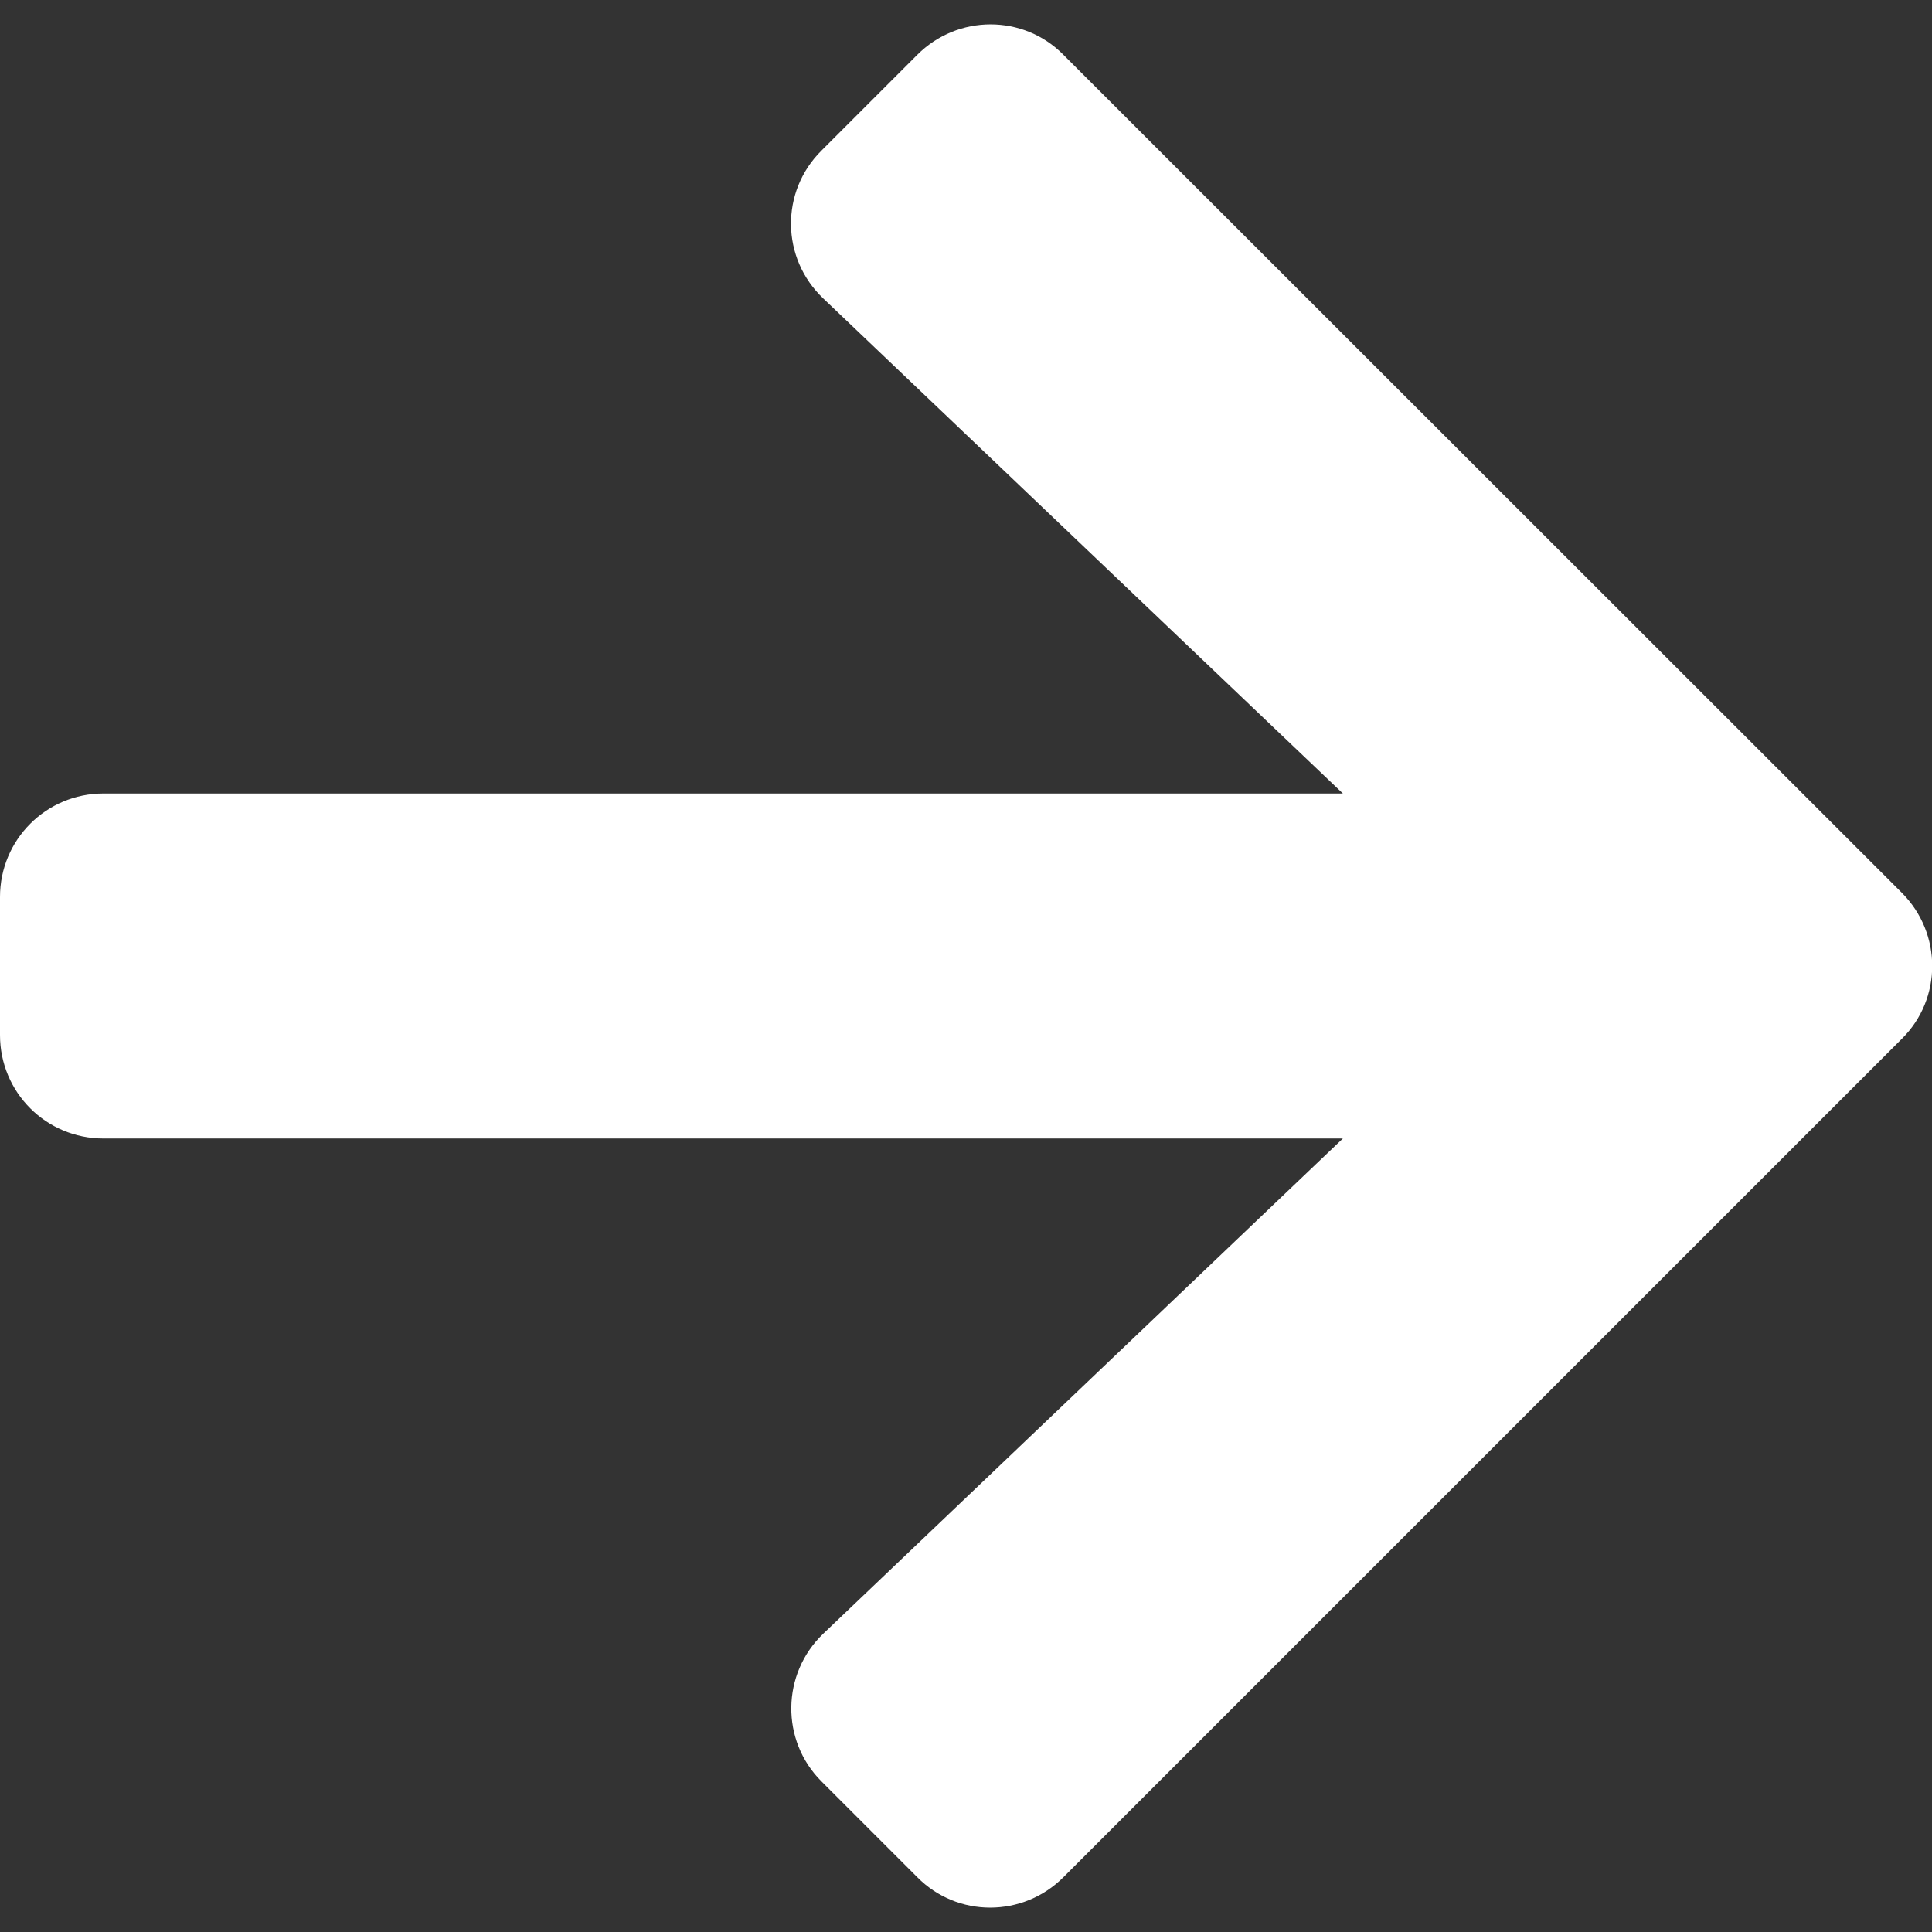 <svg width="14" height="14" viewBox="0 0 14 14" fill="none" xmlns="http://www.w3.org/2000/svg">
<rect x="0" y="0" width="14" height="14" fill="#333333" stroke="none"/>
<path id="arrow-right" d="M7.706 13.603L13.781 7.528C14.075 7.238 14.075 6.763 13.781 6.469L7.706 0.397C7.416 0.103 6.941 0.103 6.647 0.397L5.953 1.091C5.653 1.388 5.659 1.872 5.966 2.163L9.731 5.75H0.75C0.334 5.75 0 6.085 0 6.5V7.5C0 7.916 0.334 8.25 0.75 8.25H9.731L5.966 11.838C5.662 12.128 5.656 12.613 5.953 12.909L6.647 13.603C6.937 13.897 7.412 13.897 7.706 13.603Z" fill="white"/>
</svg>
